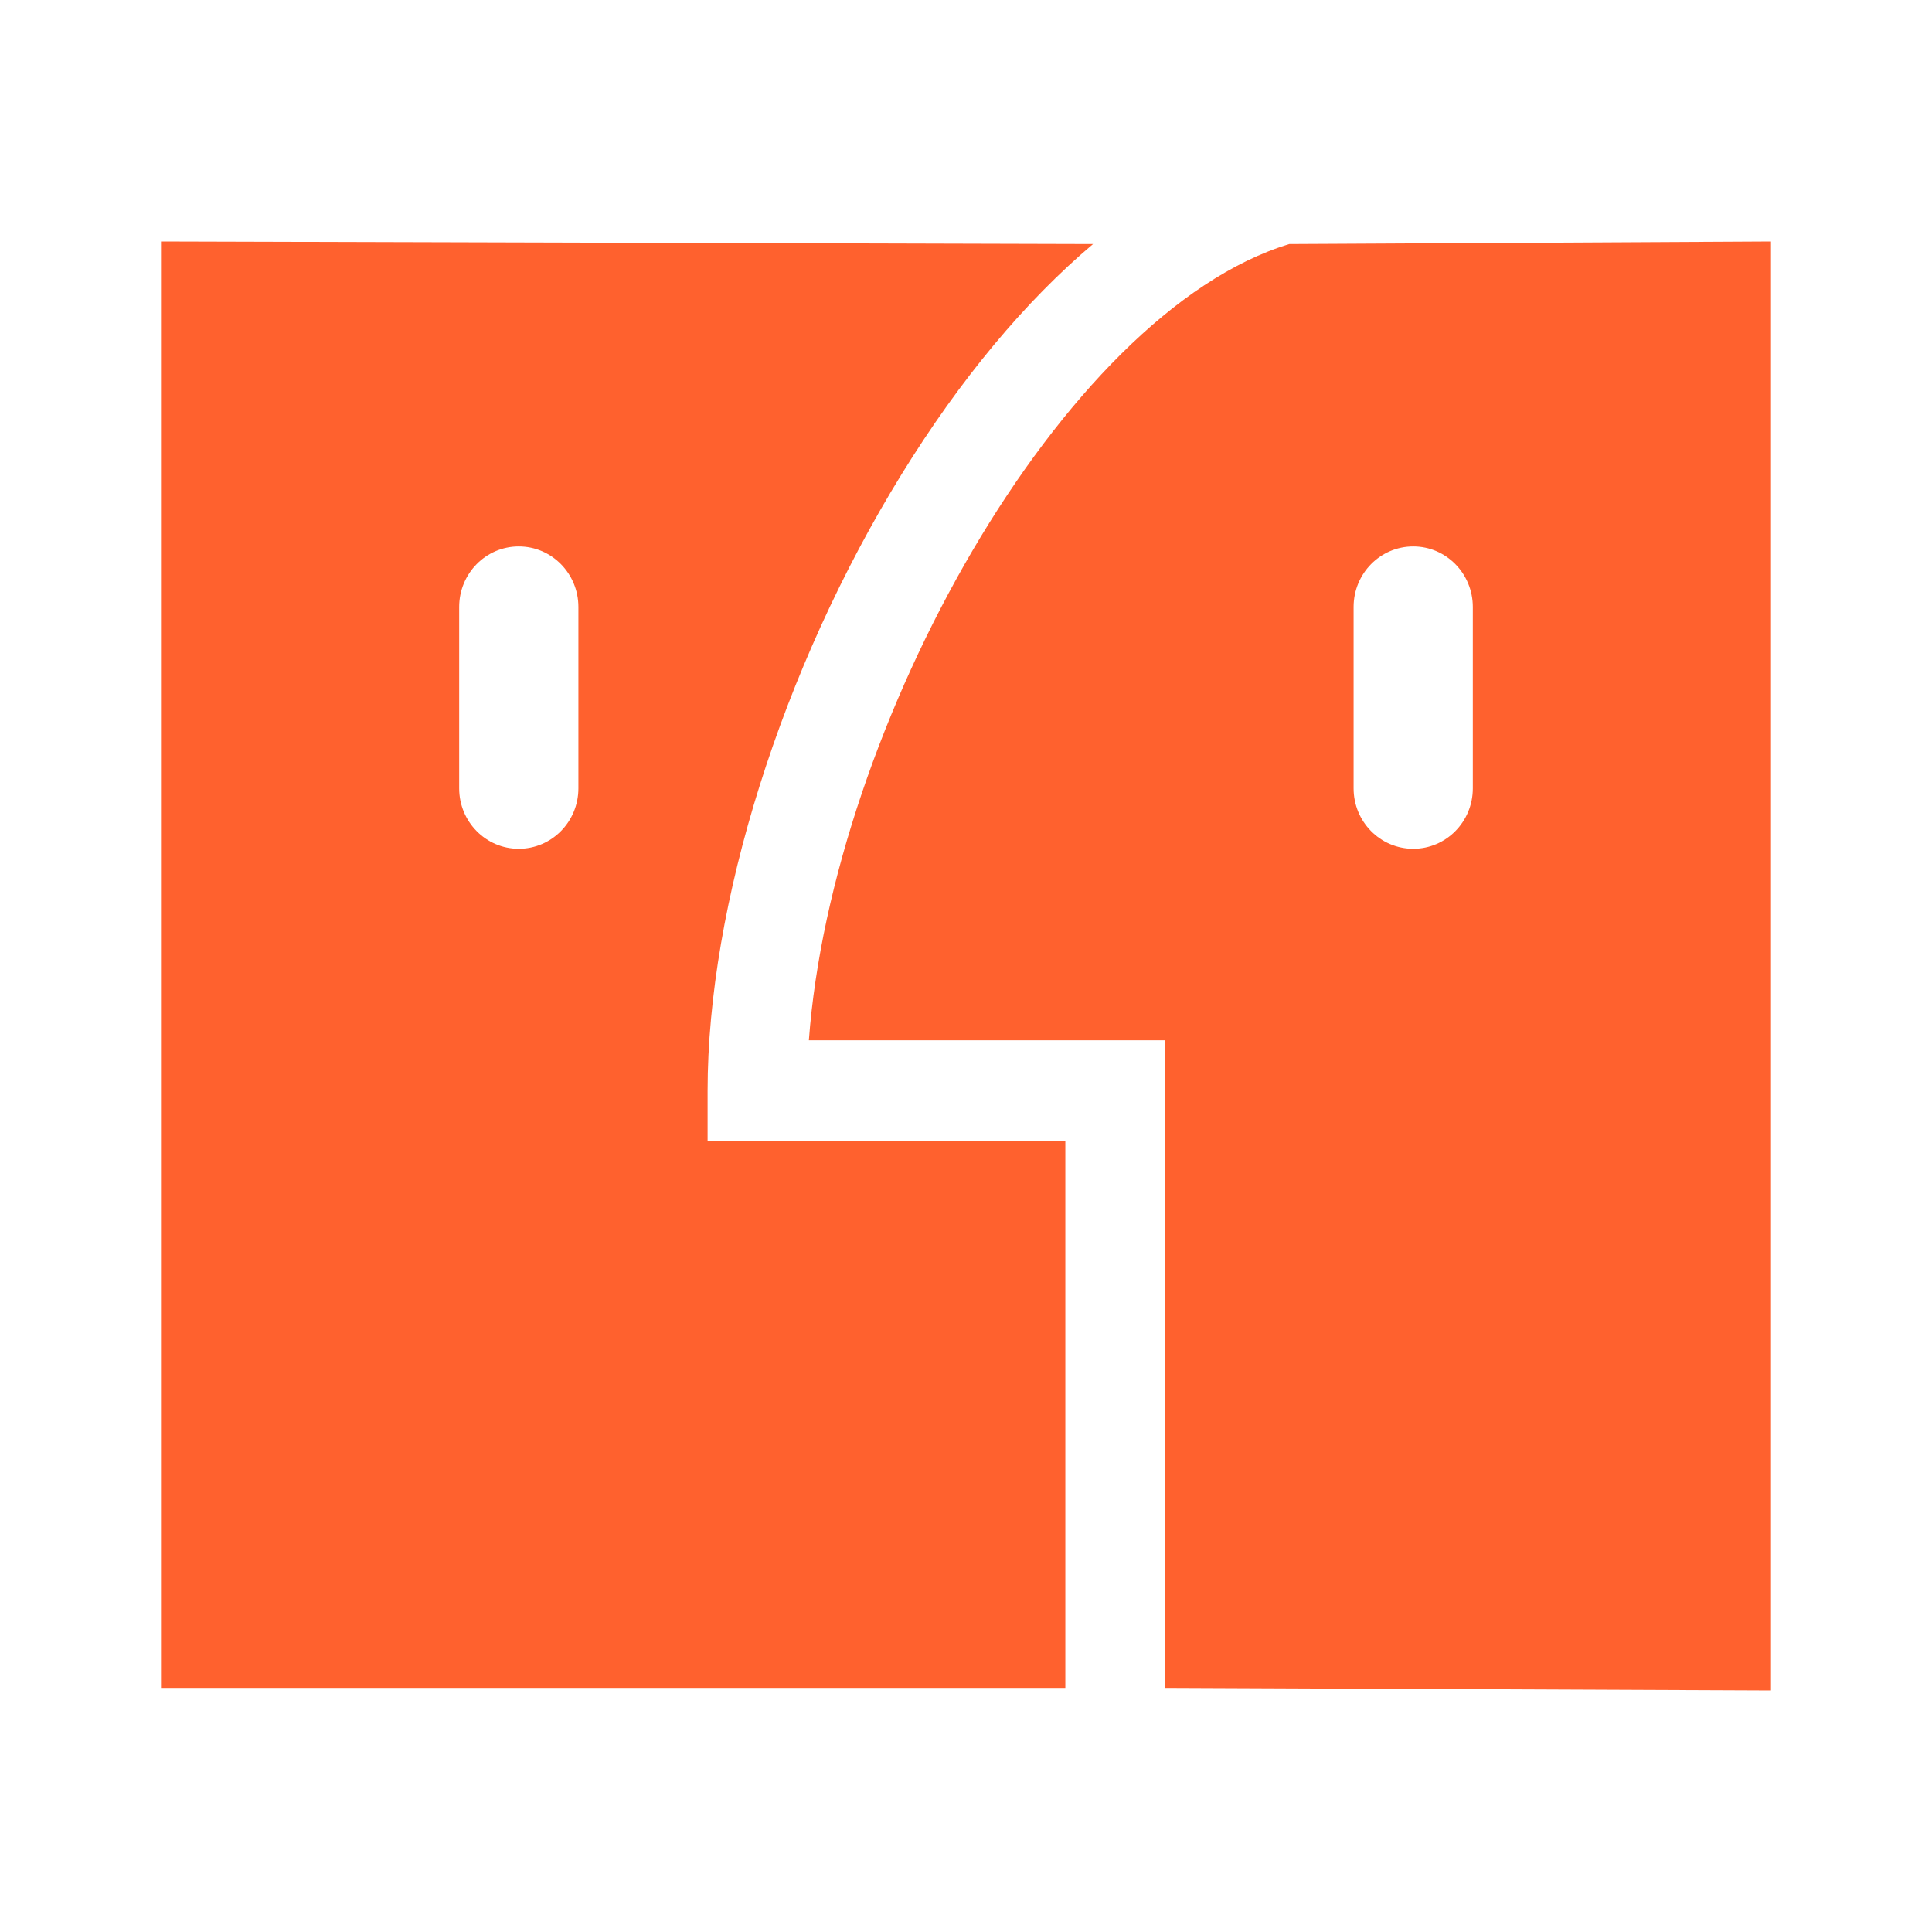 <?xml version="1.0" encoding="UTF-8"?>
<svg width="24px" height="24px" viewBox="0 0 24 24" version="1.1" xmlns="http://www.w3.org/2000/svg" xmlns:xlink="http://www.w3.org/1999/xlink">
    <!-- Generator: Sketch 53 (72520) - https://sketchapp.com -->
    <title>button/mac orange</title>
    <desc>Created with Sketch.</desc>
    <g id="button/mac-orange" stroke="none" stroke-width="1" fill="none" fill-rule="evenodd">
        <rect id="Rectangle-2" x="0" y="0" width="24" height="24"></rect>
        <g id="download-icon" transform="translate(2, 3)" fill="#FF612E" fill-rule="nonzero">
            <path d="M6.79,10.549 C6.79,8.238 7.713,5.304 9.199,2.893 C9.932,1.704 10.74,0.739 11.578,0.032 L0,0 L0,15.464 L0,17.968 L11.234,17.968 L11.234,11.175 L6.79,11.175 L6.79,10.549 Z M5.185,6.793 C5.185,7.208 4.854,7.544 4.444,7.544 C4.035,7.544 3.704,7.208 3.704,6.793 L3.704,4.54 C3.704,4.125 4.035,3.788 4.444,3.788 C4.854,3.788 5.185,4.125 5.185,4.54 L5.185,6.793 Z M20,0 L14.016,0.032 C11.191,0.891 8.337,6.03 8.048,9.923 L12.469,9.923 L12.469,17.968 L20,18 L20,0 Z M16.296,6.793 C16.296,7.208 15.965,7.544 15.556,7.544 C15.146,7.544 14.815,7.208 14.815,6.793 L14.815,4.54 C14.815,4.125 15.146,3.788 15.556,3.788 C15.965,3.788 16.296,4.125 16.296,4.54 L16.296,6.793 Z" id="Shape"></path>
        </g>
    </g>
</svg>
